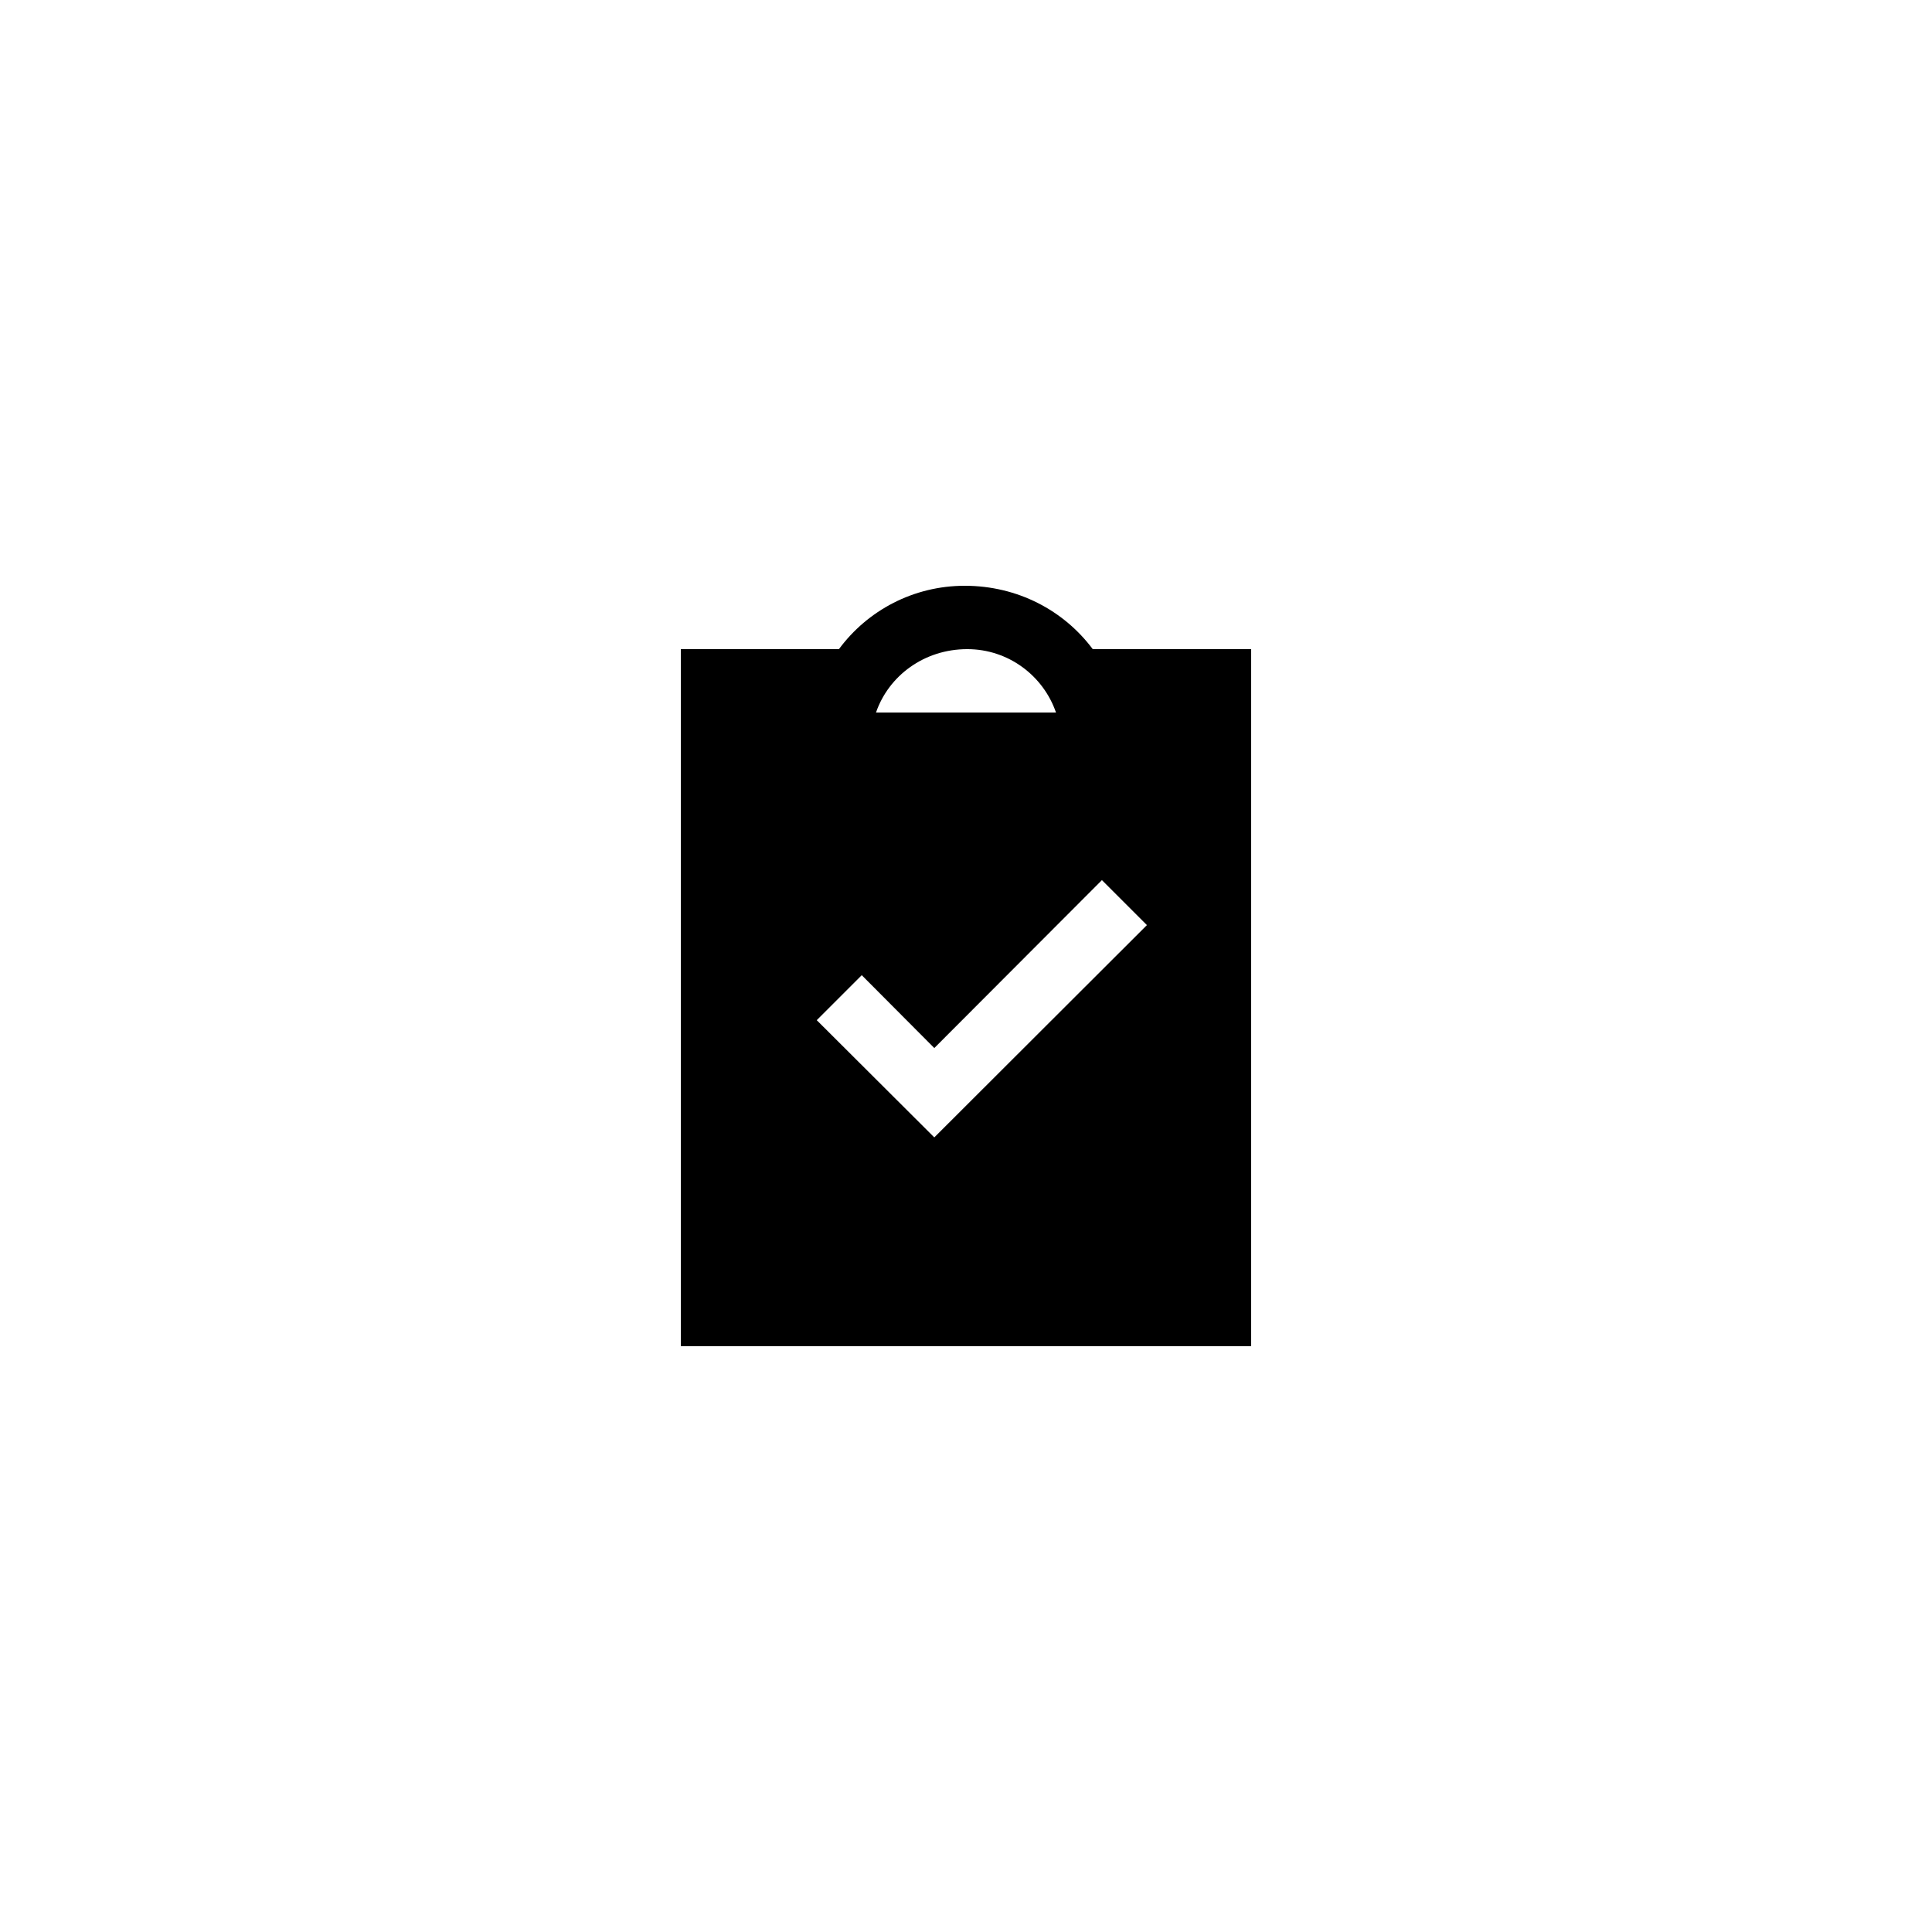 <?xml version="1.0" encoding="UTF-8"?>
<!-- Uploaded to: ICON Repo, www.iconrepo.com, Generator: ICON Repo Mixer Tools -->
<svg fill="#000000" width="800px" height="800px" version="1.1" viewBox="144 144 512 512" xmlns="http://www.w3.org/2000/svg">
 <path d="m475.57 316.03h-41.984c-7.641-10.246-19.902-16.793-33.922-16.793-13.602 0-25.777 6.551-33.336 16.793h-41.902v184.73h151.14zm-51.723 16.793h-47.695c3.359-9.742 12.762-16.793 24.184-16.793 10.914 0 20.152 7.051 23.512 16.793zm-32.246 112.6-31.152-31.066 11.926-11.922 19.227 19.309 44.418-44.504 11.926 11.922z"/>
</svg>